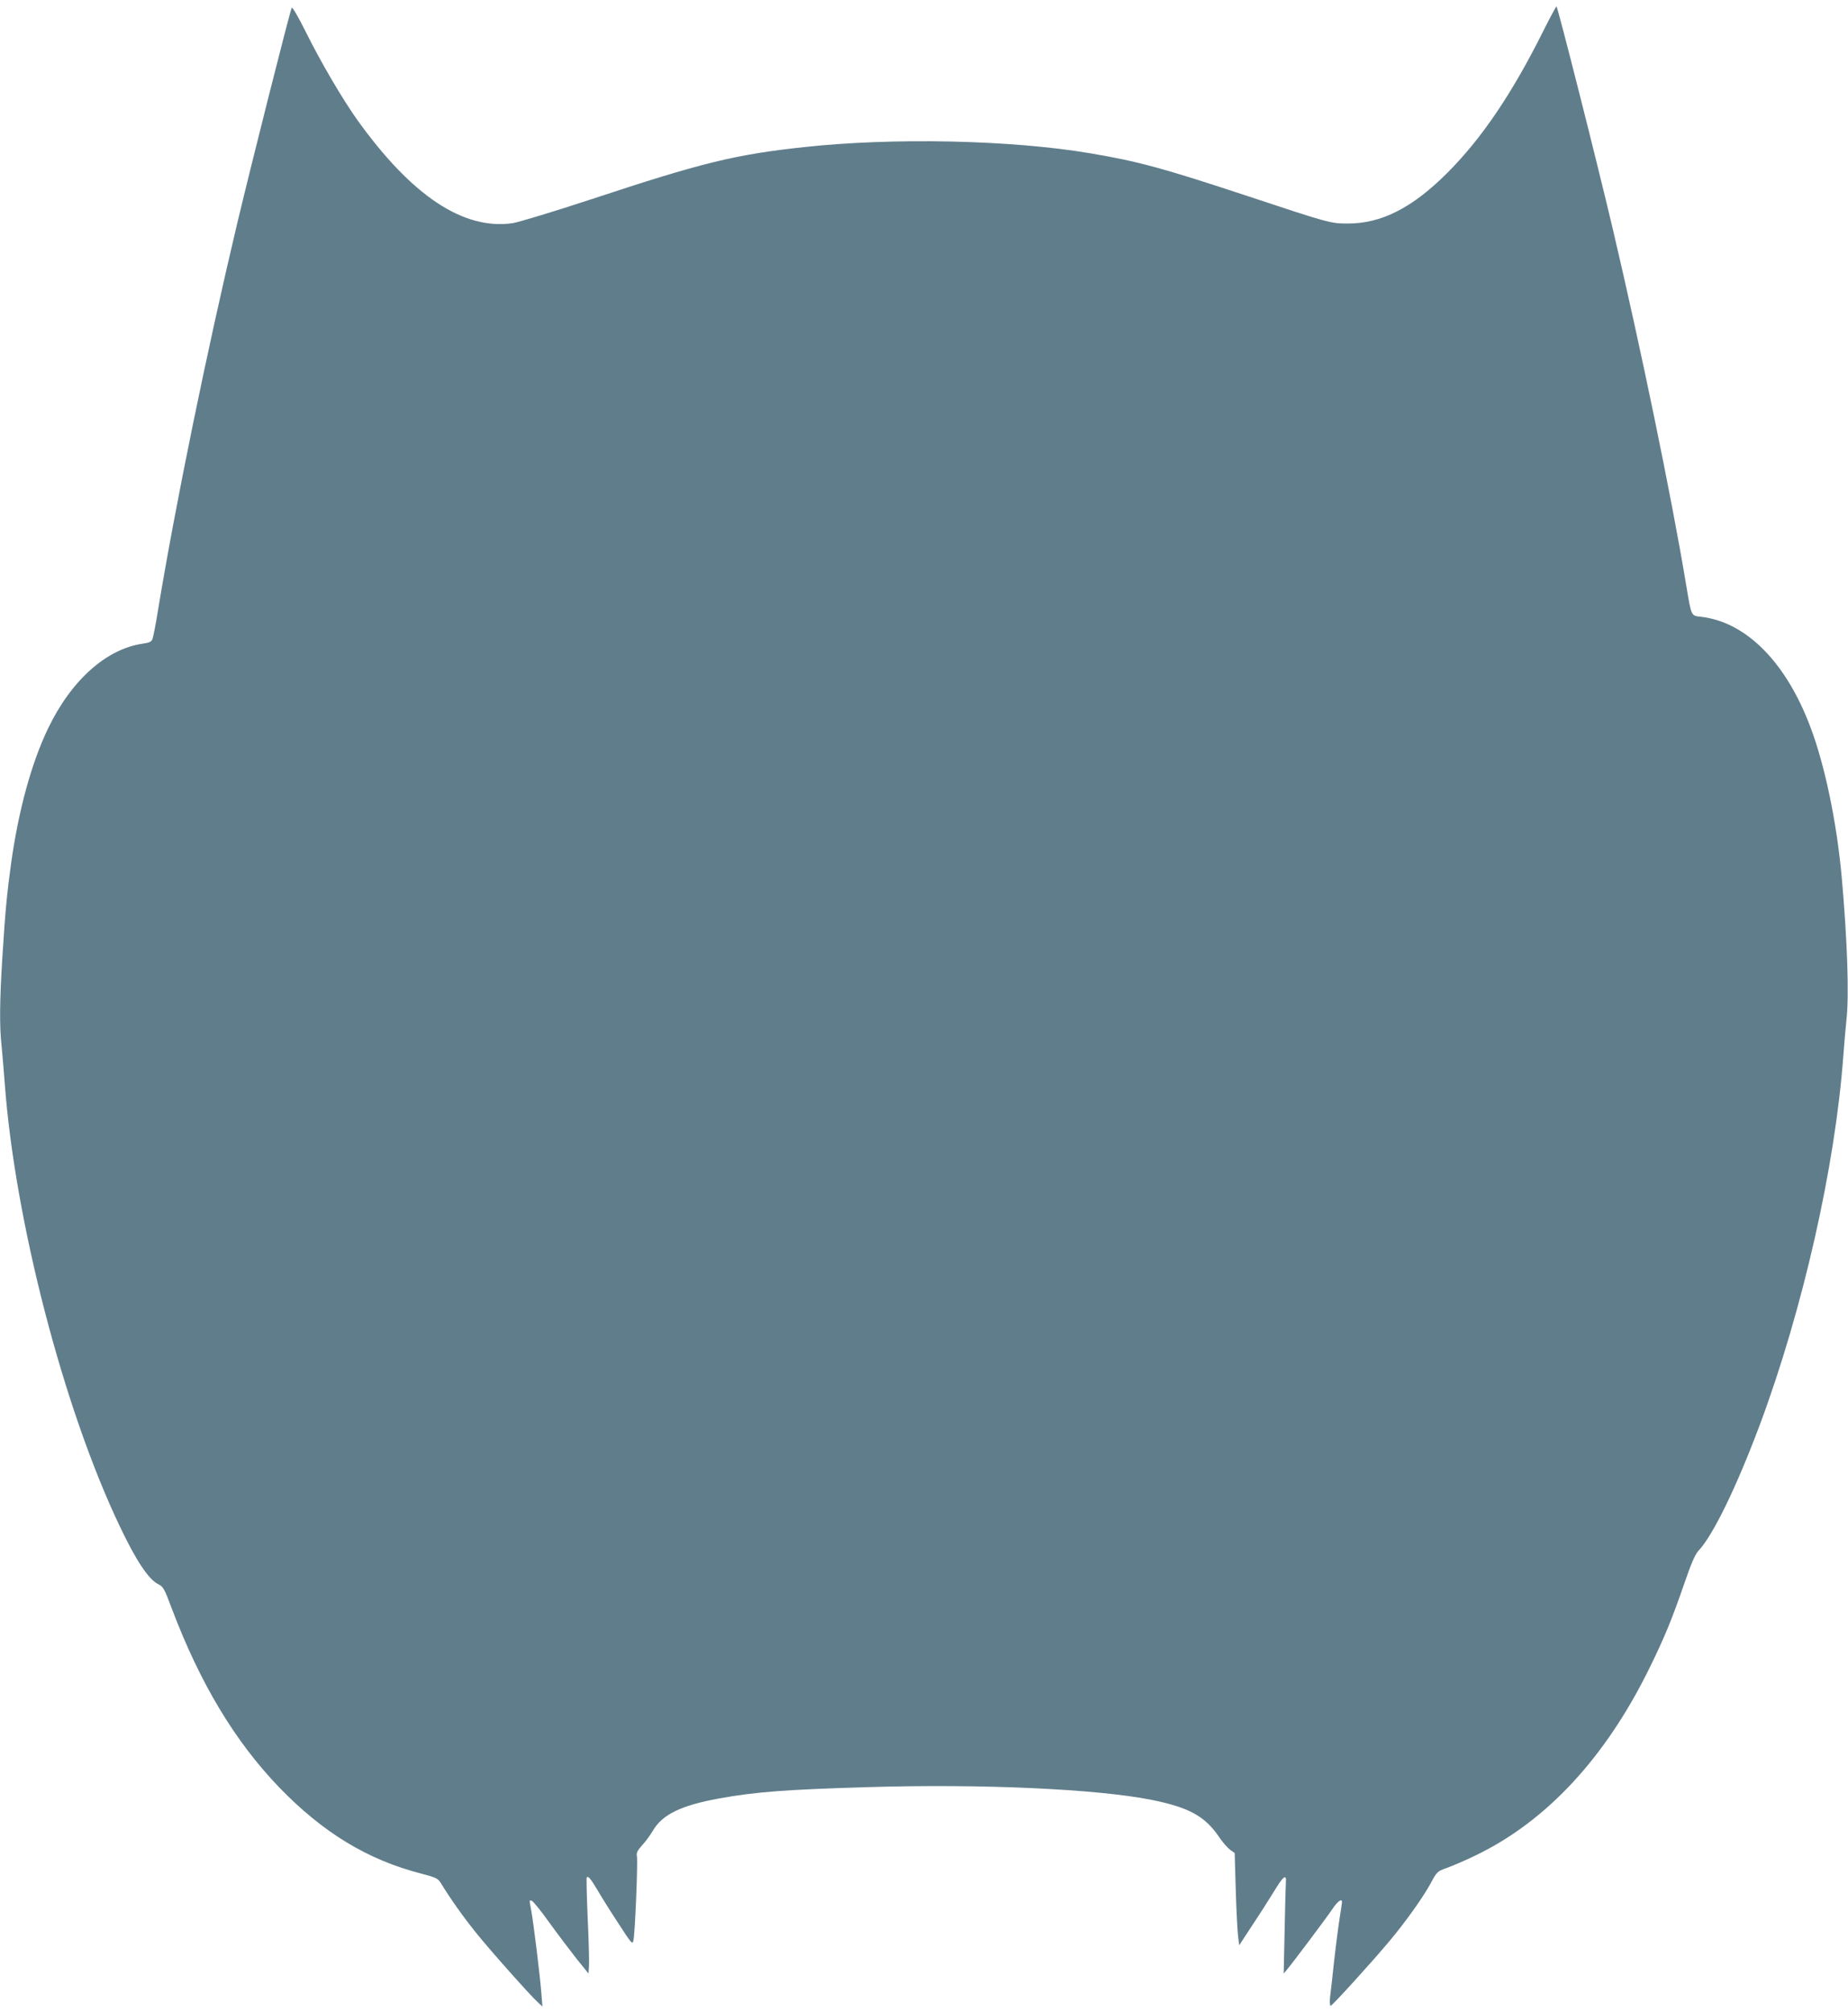 <?xml version="1.0" standalone="no"?>
<!DOCTYPE svg PUBLIC "-//W3C//DTD SVG 20010904//EN"
 "http://www.w3.org/TR/2001/REC-SVG-20010904/DTD/svg10.dtd">
<svg version="1.0" xmlns="http://www.w3.org/2000/svg"
 width="1176pt" height="1280pt" viewBox="0 0 1176 1280"
 preserveAspectRatio="xMidYMid meet">
<g transform="translate(0,1280) scale(0.1,-0.1)"
fill="#607d8b" stroke="none">
<path d="M1856 12750 c-19 -53 -253 -980 -345 -1365 -194 -816 -393 -1786
-506 -2470 -14 -88 -30 -169 -35 -181 -6 -16 -20 -23 -57 -28 -235 -32 -460
-233 -608 -542 -105 -219 -187 -518 -234 -854 -26 -187 -38 -310 -56 -601 -17
-274 -19 -433 -5 -562 5 -51 14 -157 20 -237 65 -878 375 -2070 730 -2815 106
-224 186 -343 247 -373 32 -16 39 -28 87 -157 180 -475 400 -842 684 -1137
277 -286 560 -459 902 -547 95 -25 107 -31 125 -60 66 -107 139 -210 224 -316
96 -119 344 -398 396 -445 l27 -25 -7 85 c-8 108 -51 458 -65 529 -12 67 -13
63 4 59 8 -2 57 -62 109 -135 52 -72 130 -175 173 -230 l79 -98 3 45 c2 25 -1
161 -8 303 -6 143 -9 261 -6 264 9 10 24 -7 67 -79 23 -40 83 -136 133 -212
86 -133 91 -138 97 -110 10 40 29 503 22 536 -4 21 3 35 34 70 22 23 51 64 66
89 60 105 178 163 424 208 231 42 433 57 950 72 721 22 1454 -12 1801 -81 237
-48 339 -103 429 -235 22 -33 54 -70 70 -82 l30 -21 7 -239 c4 -131 11 -263
15 -293 l7 -55 85 130 c48 72 111 171 141 220 53 88 75 105 71 55 -1 -14 -5
-151 -8 -305 l-6 -280 21 25 c37 44 254 333 290 387 32 48 60 68 60 43 0 -6
-7 -52 -15 -103 -8 -50 -24 -173 -35 -272 -11 -99 -22 -204 -26 -232 -3 -31
-1 -53 4 -53 10 0 267 283 377 415 101 121 208 271 257 360 43 80 44 80 108
103 36 13 115 47 175 76 454 217 830 622 1110 1191 97 197 145 314 226 549 42
122 66 177 87 200 93 98 244 409 392 805 273 733 478 1638 530 2341 6 80 15
184 20 231 18 154 6 506 -30 909 -31 344 -106 707 -197 949 -155 416 -409 673
-697 707 -66 8 -62 0 -96 204 -96 576 -290 1512 -466 2260 -107 454 -349 1407
-359 1419 -2 2 -41 -70 -86 -160 -197 -395 -391 -681 -609 -899 -223 -223
-420 -323 -635 -322 -107 0 -118 3 -643 177 -533 176 -687 218 -995 270 -503
85 -1255 101 -1822 39 -437 -47 -652 -100 -1347 -330 -247 -81 -468 -148 -507
-154 -313 -44 -641 174 -988 658 -91 128 -230 363 -326 557 -50 100 -87 164
-91 155z"/>
</g>
</svg>
